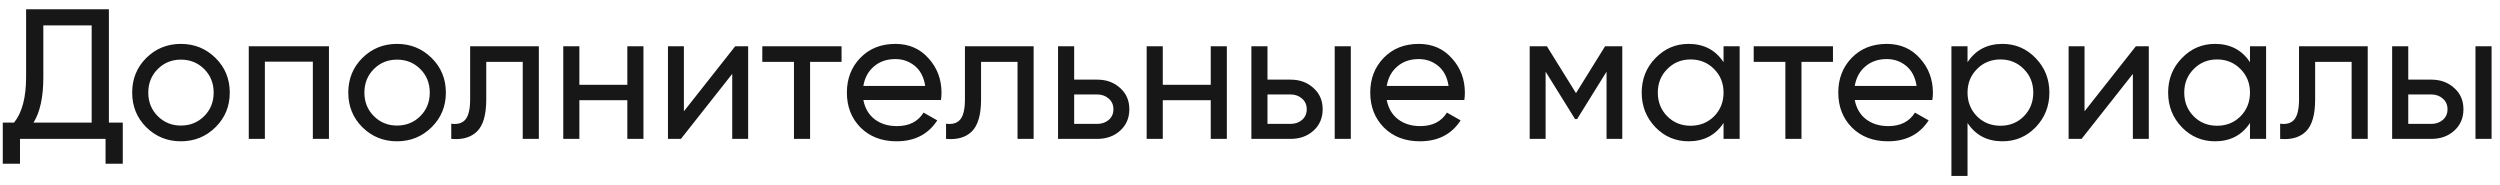 <?xml version="1.0" encoding="UTF-8"?> <svg xmlns="http://www.w3.org/2000/svg" width="162" height="12" viewBox="0 0 162 12" fill="none"> <path d="M7.056 7.944H7.956V10.608H6.84V9H1.296V10.608H0.18V7.944H0.912C1.432 7.296 1.692 6.312 1.692 4.992V0.6H7.056V7.944ZM2.172 7.944H5.94V1.644H2.808V5.016C2.808 6.288 2.596 7.264 2.172 7.944ZM13.965 8.244C13.349 8.852 12.601 9.156 11.721 9.156C10.841 9.156 10.093 8.852 9.477 8.244C8.869 7.636 8.565 6.888 8.565 6C8.565 5.112 8.869 4.364 9.477 3.756C10.093 3.148 10.841 2.844 11.721 2.844C12.601 2.844 13.349 3.148 13.965 3.756C14.581 4.364 14.889 5.112 14.889 6C14.889 6.888 14.581 7.636 13.965 8.244ZM11.721 8.136C12.321 8.136 12.825 7.932 13.233 7.524C13.641 7.116 13.845 6.608 13.845 6C13.845 5.392 13.641 4.884 13.233 4.476C12.825 4.068 12.321 3.864 11.721 3.864C11.129 3.864 10.629 4.068 10.221 4.476C9.813 4.884 9.609 5.392 9.609 6C9.609 6.608 9.813 7.116 10.221 7.524C10.629 7.932 11.129 8.136 11.721 8.136ZM21.316 3V9H20.272V3.996H17.164V9H16.12V3H21.316ZM27.969 8.244C27.353 8.852 26.605 9.156 25.725 9.156C24.845 9.156 24.097 8.852 23.481 8.244C22.873 7.636 22.569 6.888 22.569 6C22.569 5.112 22.873 4.364 23.481 3.756C24.097 3.148 24.845 2.844 25.725 2.844C26.605 2.844 27.353 3.148 27.969 3.756C28.585 4.364 28.893 5.112 28.893 6C28.893 6.888 28.585 7.636 27.969 8.244ZM25.725 8.136C26.325 8.136 26.829 7.932 27.237 7.524C27.645 7.116 27.849 6.608 27.849 6C27.849 5.392 27.645 4.884 27.237 4.476C26.829 4.068 26.325 3.864 25.725 3.864C25.133 3.864 24.633 4.068 24.225 4.476C23.817 4.884 23.613 5.392 23.613 6C23.613 6.608 23.817 7.116 24.225 7.524C24.633 7.932 25.133 8.136 25.725 8.136ZM34.917 3V9H33.873V4.008H31.509V6.456C31.509 7.44 31.309 8.128 30.909 8.52C30.517 8.904 29.961 9.064 29.241 9V8.016C29.649 8.072 29.953 7.984 30.153 7.752C30.361 7.512 30.465 7.072 30.465 6.432V3H34.917ZM40.651 3H41.695V9H40.651V6.492H37.543V9H36.499V3H37.543V5.496H40.651V3ZM47.64 3H48.48V9H47.448V4.788L44.124 9H43.284V3H44.316V7.212L47.64 3ZM54.533 3V4.008H52.493V9H51.449V4.008H49.397V3H54.533ZM55.946 6.48C56.05 7.016 56.294 7.432 56.678 7.728C57.07 8.024 57.55 8.172 58.118 8.172C58.91 8.172 59.486 7.88 59.846 7.296L60.734 7.8C60.15 8.704 59.27 9.156 58.094 9.156C57.142 9.156 56.366 8.86 55.766 8.268C55.174 7.668 54.878 6.912 54.878 6C54.878 5.096 55.17 4.344 55.754 3.744C56.338 3.144 57.094 2.844 58.022 2.844C58.902 2.844 59.618 3.156 60.17 3.78C60.73 4.396 61.01 5.14 61.01 6.012C61.01 6.164 60.998 6.32 60.974 6.48H55.946ZM58.022 3.828C57.462 3.828 56.998 3.988 56.63 4.308C56.262 4.62 56.034 5.04 55.946 5.568H59.954C59.866 5 59.642 4.568 59.282 4.272C58.922 3.976 58.502 3.828 58.022 3.828ZM66.98 3V9H65.936V4.008H63.572V6.456C63.572 7.44 63.372 8.128 62.972 8.52C62.58 8.904 62.024 9.064 61.304 9V8.016C61.712 8.072 62.016 7.984 62.216 7.752C62.424 7.512 62.528 7.072 62.528 6.432V3H66.98ZM71.094 5.16C71.694 5.16 72.189 5.34 72.582 5.7C72.981 6.052 73.181 6.512 73.181 7.08C73.181 7.648 72.981 8.112 72.582 8.472C72.189 8.824 71.694 9 71.094 9H68.561V3H69.606V5.16H71.094ZM71.094 8.028C71.389 8.028 71.638 7.944 71.838 7.776C72.046 7.6 72.15 7.368 72.15 7.08C72.15 6.792 72.046 6.56 71.838 6.384C71.638 6.208 71.389 6.12 71.094 6.12H69.606V8.028H71.094ZM78.456 3H79.5V9H78.456V6.492H75.348V9H74.304V3H75.348V5.496H78.456V3ZM83.621 5.16C84.221 5.16 84.717 5.34 85.109 5.7C85.509 6.052 85.709 6.512 85.709 7.08C85.709 7.648 85.509 8.112 85.109 8.472C84.717 8.824 84.221 9 83.621 9H81.089V3H82.133V5.16H83.621ZM86.489 3H87.533V9H86.489V3ZM83.621 8.028C83.917 8.028 84.165 7.944 84.365 7.776C84.573 7.6 84.677 7.368 84.677 7.08C84.677 6.792 84.573 6.56 84.365 6.384C84.165 6.208 83.917 6.12 83.621 6.12H82.133V8.028H83.621ZM89.86 6.48C89.964 7.016 90.208 7.432 90.592 7.728C90.984 8.024 91.464 8.172 92.032 8.172C92.824 8.172 93.4 7.88 93.76 7.296L94.648 7.8C94.064 8.704 93.184 9.156 92.008 9.156C91.056 9.156 90.28 8.86 89.68 8.268C89.088 7.668 88.792 6.912 88.792 6C88.792 5.096 89.084 4.344 89.668 3.744C90.252 3.144 91.008 2.844 91.936 2.844C92.816 2.844 93.532 3.156 94.084 3.78C94.644 4.396 94.924 5.14 94.924 6.012C94.924 6.164 94.912 6.32 94.888 6.48H89.86ZM91.936 3.828C91.376 3.828 90.912 3.988 90.544 4.308C90.176 4.62 89.948 5.04 89.86 5.568H93.868C93.78 5 93.556 4.568 93.196 4.272C92.836 3.976 92.416 3.828 91.936 3.828ZM105.124 3V9H104.104V4.644L102.196 7.716H102.064L100.156 4.644V9H99.124V3H100.24L102.124 6.036L104.008 3H105.124ZM111.686 3H112.73V9H111.686V7.968C111.166 8.76 110.41 9.156 109.418 9.156C108.578 9.156 107.862 8.852 107.27 8.244C106.678 7.628 106.382 6.88 106.382 6C106.382 5.12 106.678 4.376 107.27 3.768C107.862 3.152 108.578 2.844 109.418 2.844C110.41 2.844 111.166 3.24 111.686 4.032V3ZM109.55 8.148C110.158 8.148 110.666 7.944 111.074 7.536C111.482 7.12 111.686 6.608 111.686 6C111.686 5.392 111.482 4.884 111.074 4.476C110.666 4.06 110.158 3.852 109.55 3.852C108.95 3.852 108.446 4.06 108.038 4.476C107.63 4.884 107.426 5.392 107.426 6C107.426 6.608 107.63 7.12 108.038 7.536C108.446 7.944 108.95 8.148 109.55 8.148ZM118.776 3V4.008H116.736V9H115.692V4.008H113.64V3H118.776ZM120.188 6.48C120.292 7.016 120.536 7.432 120.92 7.728C121.312 8.024 121.792 8.172 122.36 8.172C123.152 8.172 123.728 7.88 124.088 7.296L124.976 7.8C124.392 8.704 123.512 9.156 122.336 9.156C121.384 9.156 120.608 8.86 120.008 8.268C119.416 7.668 119.12 6.912 119.12 6C119.12 5.096 119.412 4.344 119.996 3.744C120.58 3.144 121.336 2.844 122.264 2.844C123.144 2.844 123.86 3.156 124.412 3.78C124.972 4.396 125.252 5.14 125.252 6.012C125.252 6.164 125.24 6.32 125.216 6.48H120.188ZM122.264 3.828C121.704 3.828 121.24 3.988 120.872 4.308C120.504 4.62 120.276 5.04 120.188 5.568H124.196C124.108 5 123.884 4.568 123.524 4.272C123.164 3.976 122.744 3.828 122.264 3.828ZM129.764 2.844C130.604 2.844 131.32 3.152 131.912 3.768C132.504 4.376 132.8 5.12 132.8 6C132.8 6.88 132.504 7.628 131.912 8.244C131.32 8.852 130.604 9.156 129.764 9.156C128.772 9.156 128.016 8.76 127.496 7.968V11.4H126.452V3H127.496V4.032C128.016 3.24 128.772 2.844 129.764 2.844ZM129.632 8.148C130.232 8.148 130.736 7.944 131.144 7.536C131.552 7.12 131.756 6.608 131.756 6C131.756 5.392 131.552 4.884 131.144 4.476C130.736 4.06 130.232 3.852 129.632 3.852C129.024 3.852 128.516 4.06 128.108 4.476C127.7 4.884 127.496 5.392 127.496 6C127.496 6.608 127.7 7.12 128.108 7.536C128.516 7.944 129.024 8.148 129.632 8.148ZM138.402 3H139.242V9H138.21V4.788L134.886 9H134.046V3H135.078V7.212L138.402 3ZM145.799 3H146.843V9H145.799V7.968C145.279 8.76 144.523 9.156 143.531 9.156C142.691 9.156 141.975 8.852 141.383 8.244C140.791 7.628 140.495 6.88 140.495 6C140.495 5.12 140.791 4.376 141.383 3.768C141.975 3.152 142.691 2.844 143.531 2.844C144.523 2.844 145.279 3.24 145.799 4.032V3ZM143.663 8.148C144.271 8.148 144.779 7.944 145.187 7.536C145.595 7.12 145.799 6.608 145.799 6C145.799 5.392 145.595 4.884 145.187 4.476C144.779 4.06 144.271 3.852 143.663 3.852C143.063 3.852 142.559 4.06 142.151 4.476C141.743 4.884 141.539 5.392 141.539 6C141.539 6.608 141.743 7.12 142.151 7.536C142.559 7.944 143.063 8.148 143.663 8.148ZM153.429 3V9H152.385V4.008H150.021V6.456C150.021 7.44 149.821 8.128 149.421 8.52C149.029 8.904 148.473 9.064 147.753 9V8.016C148.161 8.072 148.465 7.984 148.665 7.752C148.873 7.512 148.977 7.072 148.977 6.432V3H153.429ZM157.543 5.16C158.143 5.16 158.639 5.34 159.031 5.7C159.431 6.052 159.631 6.512 159.631 7.08C159.631 7.648 159.431 8.112 159.031 8.472C158.639 8.824 158.143 9 157.543 9H155.011V3H156.055V5.16H157.543ZM160.411 3H161.455V9H160.411V3ZM157.543 8.028C157.839 8.028 158.087 7.944 158.287 7.776C158.495 7.6 158.599 7.368 158.599 7.08C158.599 6.792 158.495 6.56 158.287 6.384C158.087 6.208 157.839 6.12 157.543 6.12H156.055V8.028H157.543Z" fill="#171717"></path> </svg> 